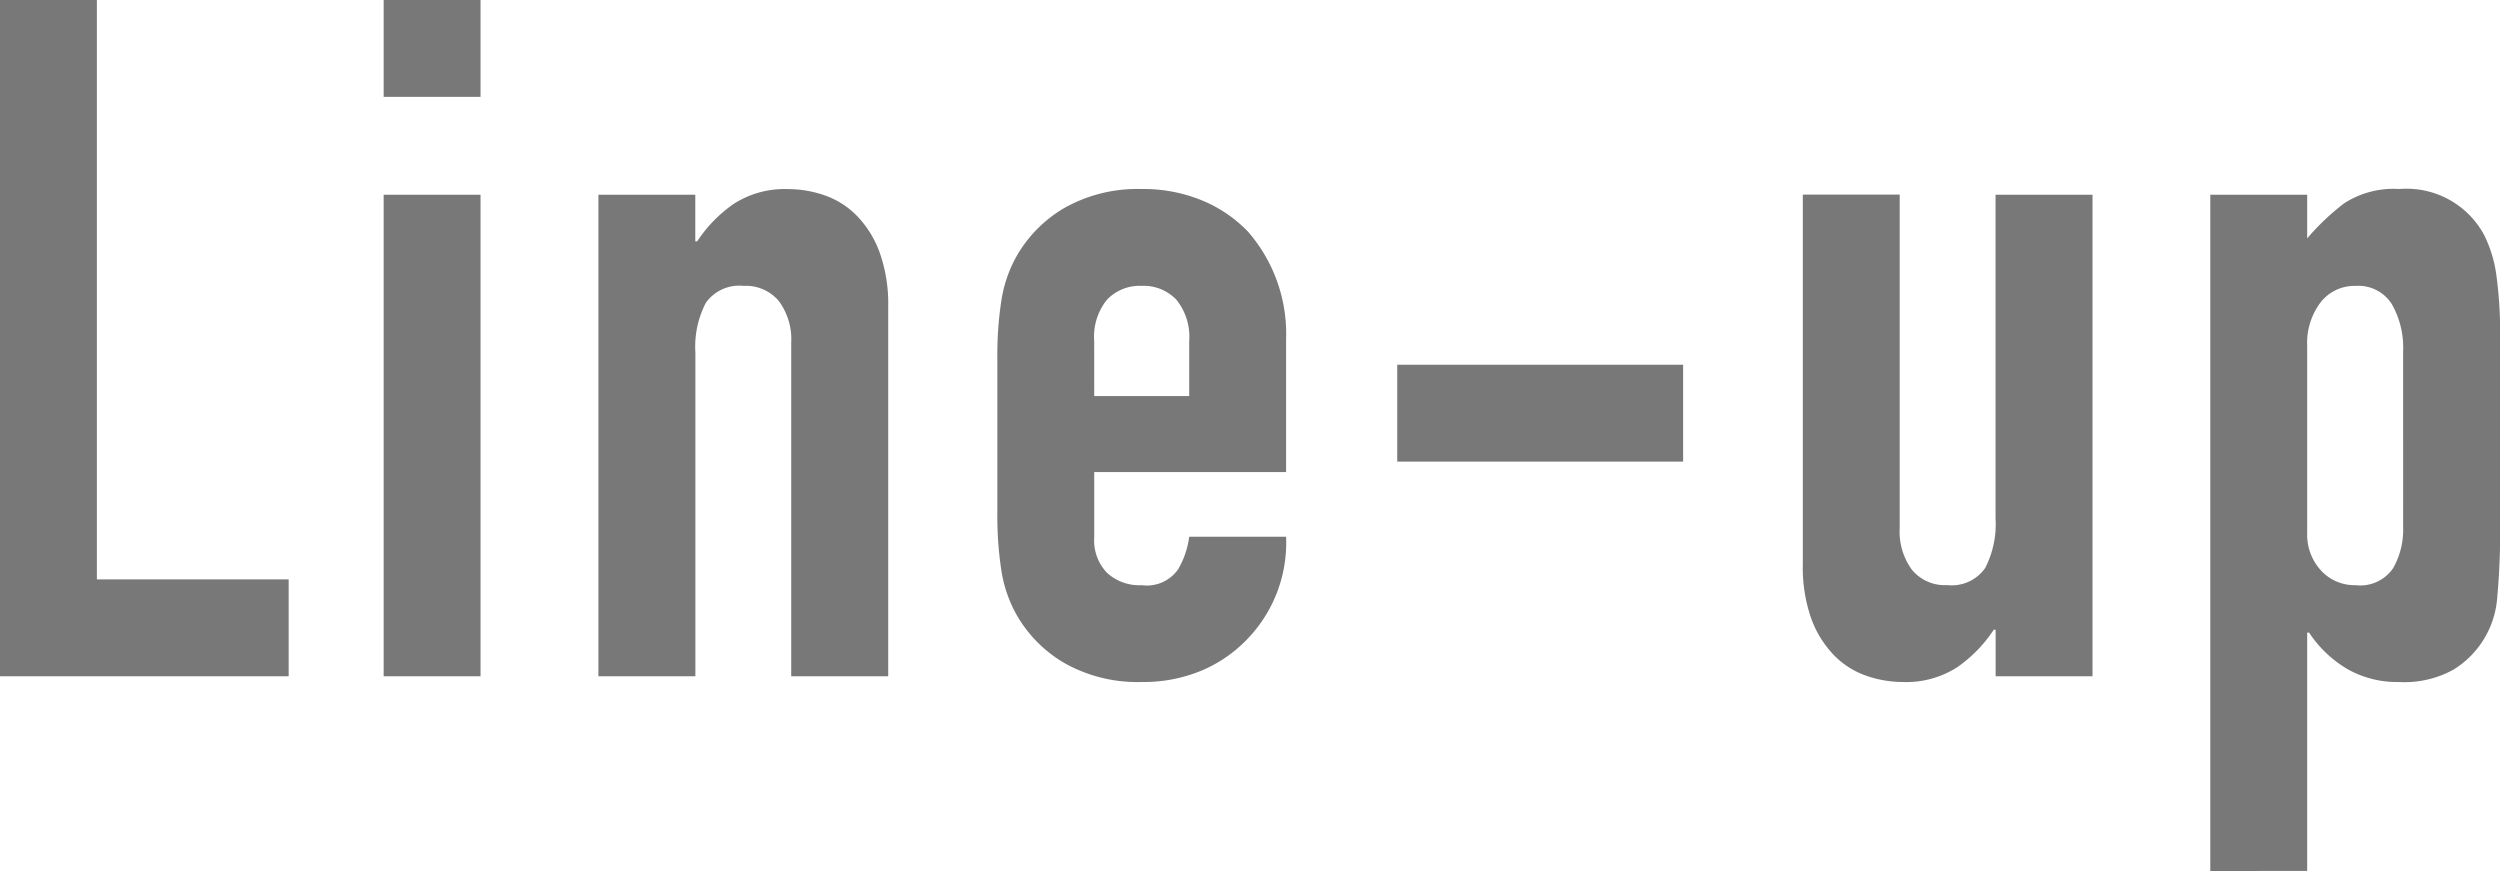 <svg xmlns="http://www.w3.org/2000/svg" width="144.76" height="50.435" viewBox="0 0 144.76 50.435">
  <path id="top_box08_title" d="M-72.215,0V-39.16h5.61V-5.61H-55.5V0ZM-50,0V-27.885h5.61V0Zm0-33.55v-5.61h5.61v5.61ZM-37.565,0V-27.885h5.61v2.7h.11a7.974,7.974,0,0,1,2.118-2.172,5.455,5.455,0,0,1,3.163-.853,6.422,6.422,0,0,1,2.09.358,4.837,4.837,0,0,1,1.87,1.182,5.958,5.958,0,0,1,1.32,2.118,8.879,8.879,0,0,1,.5,3.163V0H-26.4V-19.305a3.732,3.732,0,0,0-.715-2.42,2.472,2.472,0,0,0-2.035-.88,2.366,2.366,0,0,0-2.2.99,5.533,5.533,0,0,0-.6,2.86V0ZM2.255-11.825H-8.855v3.8a2.694,2.694,0,0,0,.742,2.035,2.772,2.772,0,0,0,2.008.715,2.21,2.21,0,0,0,2.117-.935,5.03,5.03,0,0,0,.633-1.87h5.61A8.031,8.031,0,0,1,0-2.145,7.89,7.89,0,0,1-2.64-.33,8.715,8.715,0,0,1-6.105.33a8.6,8.6,0,0,1-4.483-1.1A7.582,7.582,0,0,1-13.42-3.685a7.609,7.609,0,0,1-.825-2.53,20.682,20.682,0,0,1-.22-3.135v-9.185a20.682,20.682,0,0,1,.22-3.135,7.609,7.609,0,0,1,.825-2.53,7.582,7.582,0,0,1,2.832-2.915,8.6,8.6,0,0,1,4.483-1.1,8.916,8.916,0,0,1,3.493.66A7.824,7.824,0,0,1,.055-25.74a9.009,9.009,0,0,1,2.2,6.215Zm-11.11-4.4h5.5v-3.19A3.4,3.4,0,0,0-4.1-21.807a2.61,2.61,0,0,0-2.007-.8,2.61,2.61,0,0,0-2.008.8,3.4,3.4,0,0,0-.742,2.392ZM8.69-12.43v-5.61H25.245v5.61ZM48.95-27.885V0H43.34V-2.695h-.11A7.974,7.974,0,0,1,41.112-.522,5.455,5.455,0,0,1,37.95.33a6.422,6.422,0,0,1-2.09-.358A4.837,4.837,0,0,1,33.99-1.21a5.958,5.958,0,0,1-1.32-2.117,8.879,8.879,0,0,1-.495-3.163v-21.4h5.61V-8.58A3.732,3.732,0,0,0,38.5-6.16a2.472,2.472,0,0,0,2.035.88,2.366,2.366,0,0,0,2.2-.99,5.533,5.533,0,0,0,.6-2.86V-27.885Zm6.82,39.16v-39.16h5.61v2.53a13.8,13.8,0,0,1,2.145-2.035,5.253,5.253,0,0,1,3.19-.825,5.1,5.1,0,0,1,4.9,2.64,7.456,7.456,0,0,1,.715,2.31,24.4,24.4,0,0,1,.22,3.685V-8.965A42.036,42.036,0,0,1,72.38-4.51,5.349,5.349,0,0,1,69.85-.385,5.873,5.873,0,0,1,66.66.33a5.8,5.8,0,0,1-2.942-.743A6.784,6.784,0,0,1,61.49-2.53h-.11v13.8ZM66.935-18.81a5.089,5.089,0,0,0-.66-2.75,2.29,2.29,0,0,0-2.09-1.045,2.477,2.477,0,0,0-2.035.963,3.884,3.884,0,0,0-.77,2.5V-8.3a3.054,3.054,0,0,0,.8,2.172,2.632,2.632,0,0,0,2.007.852,2.3,2.3,0,0,0,2.173-.99,4.5,4.5,0,0,0,.577-2.31Z" transform="translate(72.215 39.16)" fill="#787878"/>
</svg>
